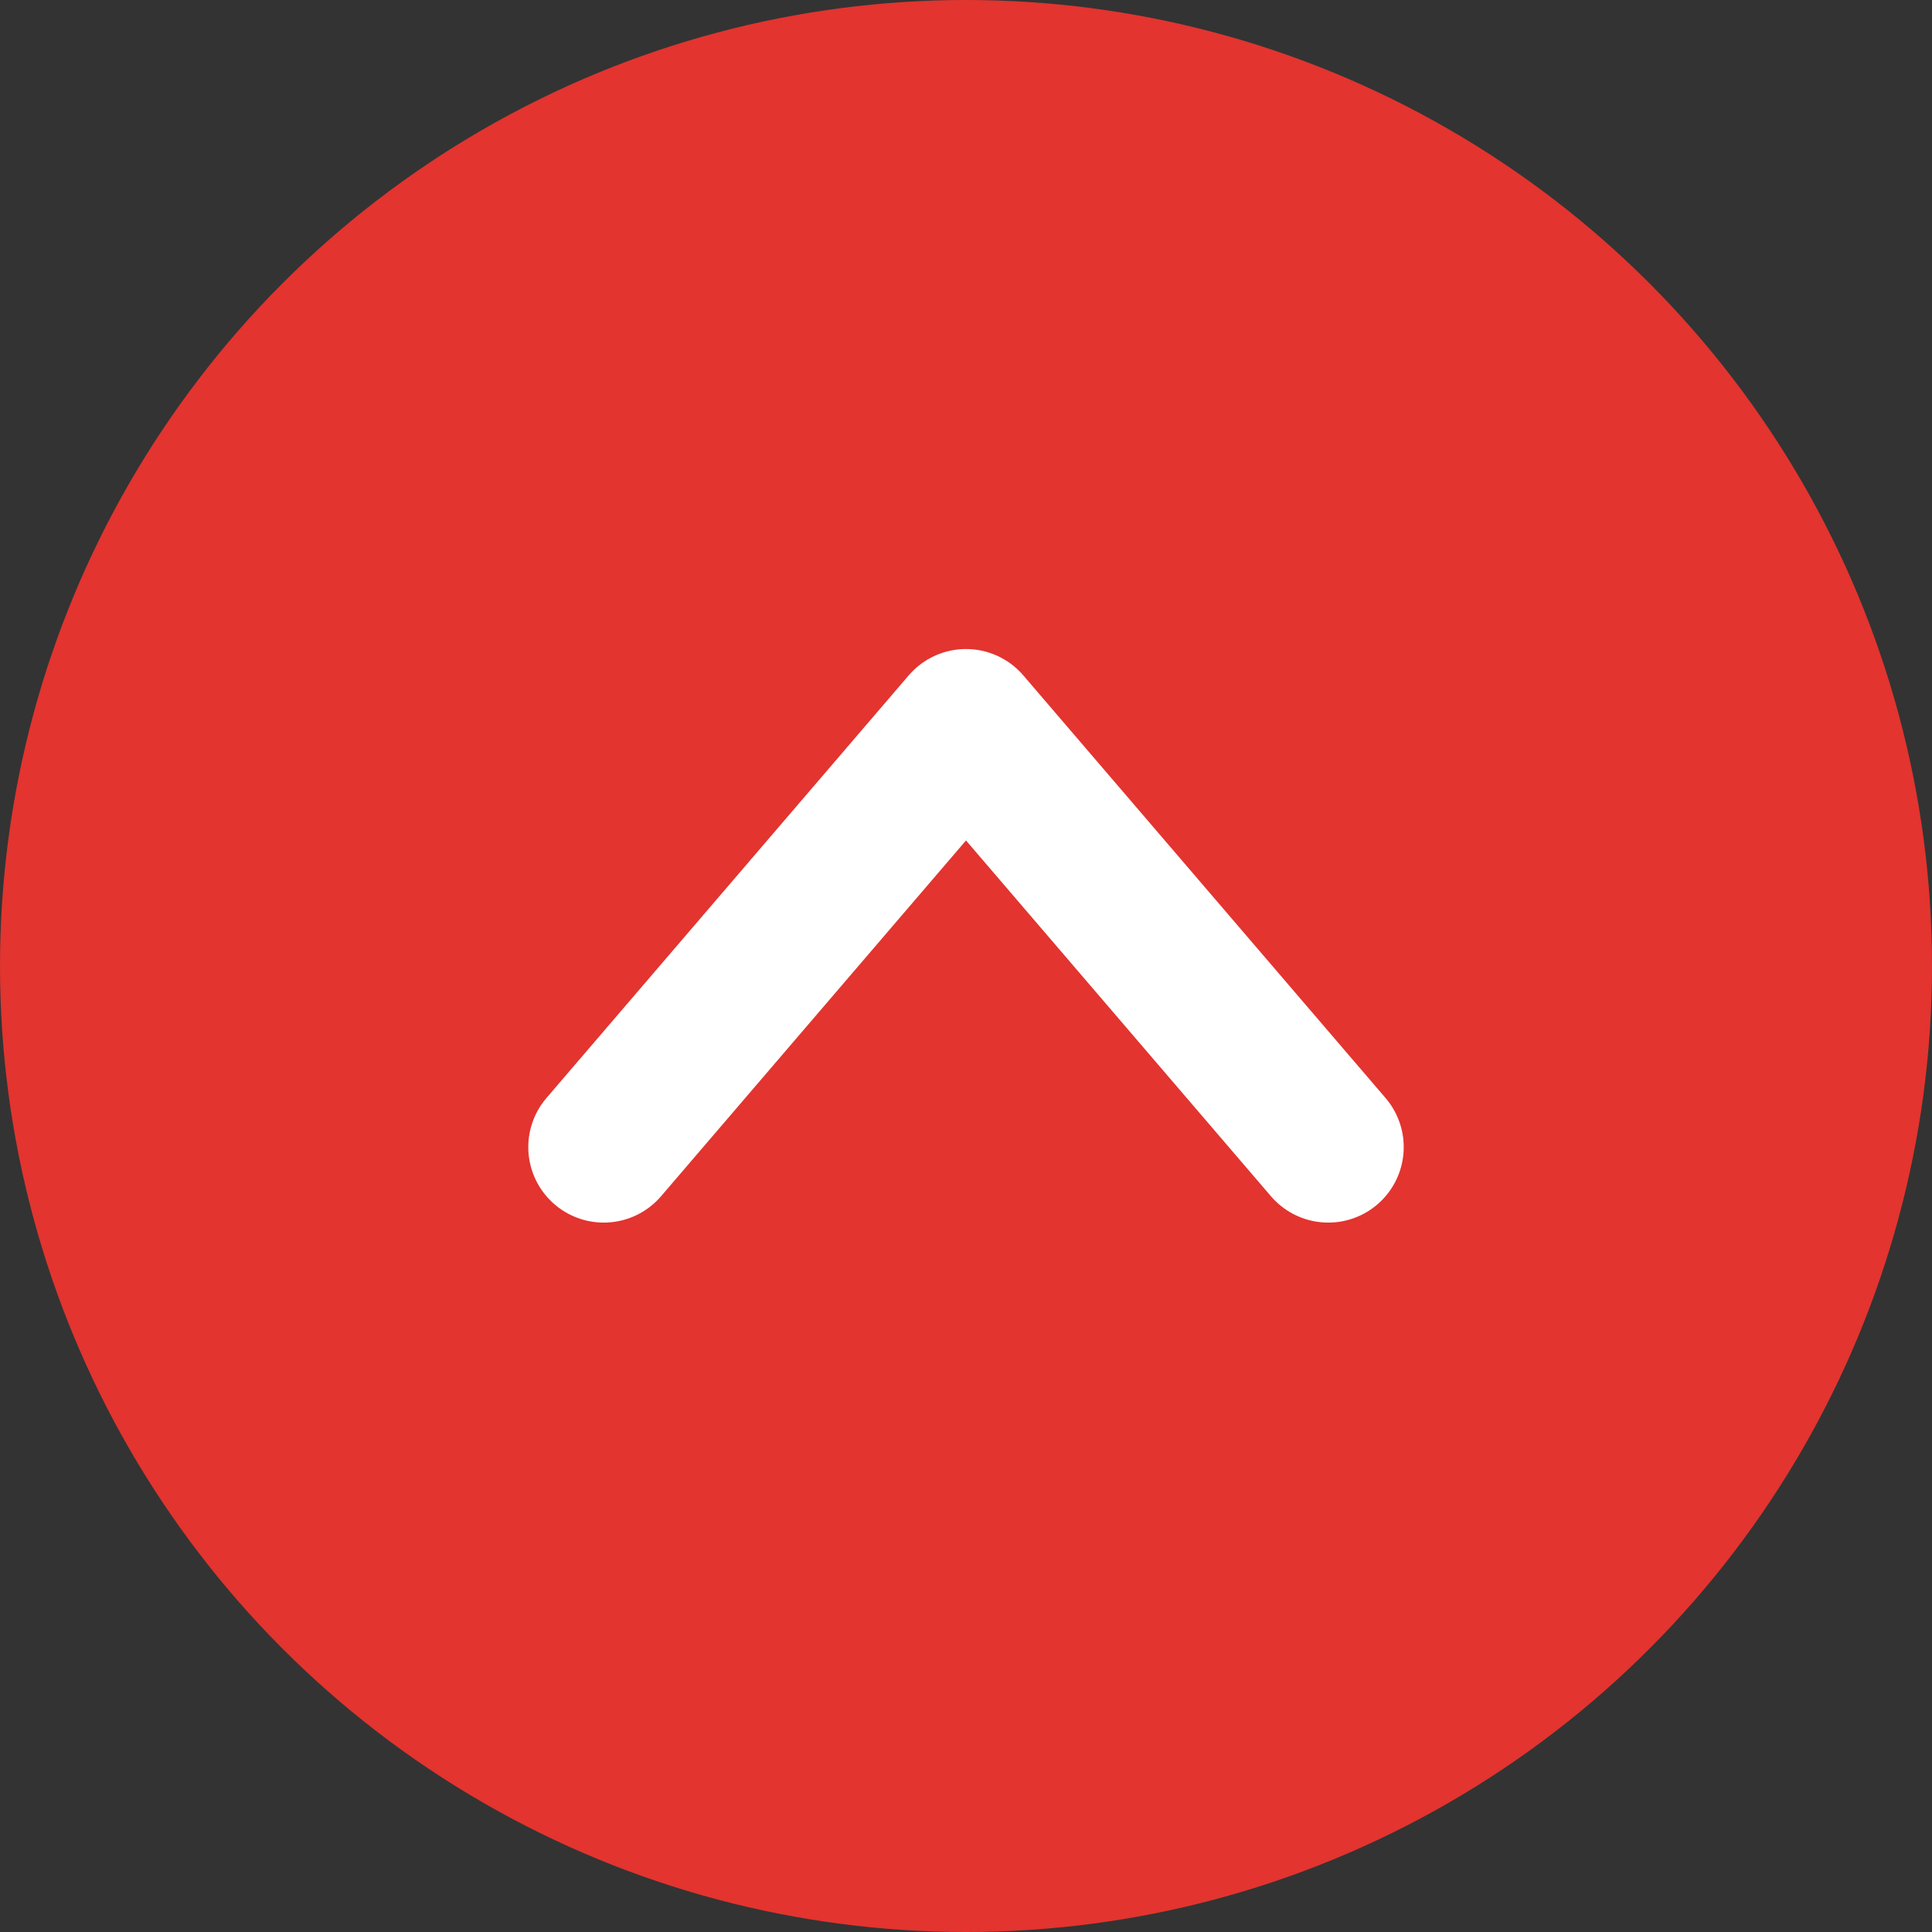 <svg viewBox="0 0 32 32" fill="none" xmlns="http://www.w3.org/2000/svg">
    <rect x="0" y="0" width="32" height="32" fill="#333333" stroke="none"/>
    <circle cx="16" cy="16" r="16" fill="#E3342F"/>
    <path d="M10 19 L16 12 L22 19" stroke="white" stroke-width="2.5" stroke-linecap="round" stroke-linejoin="round" fill="none"/>
</svg>


